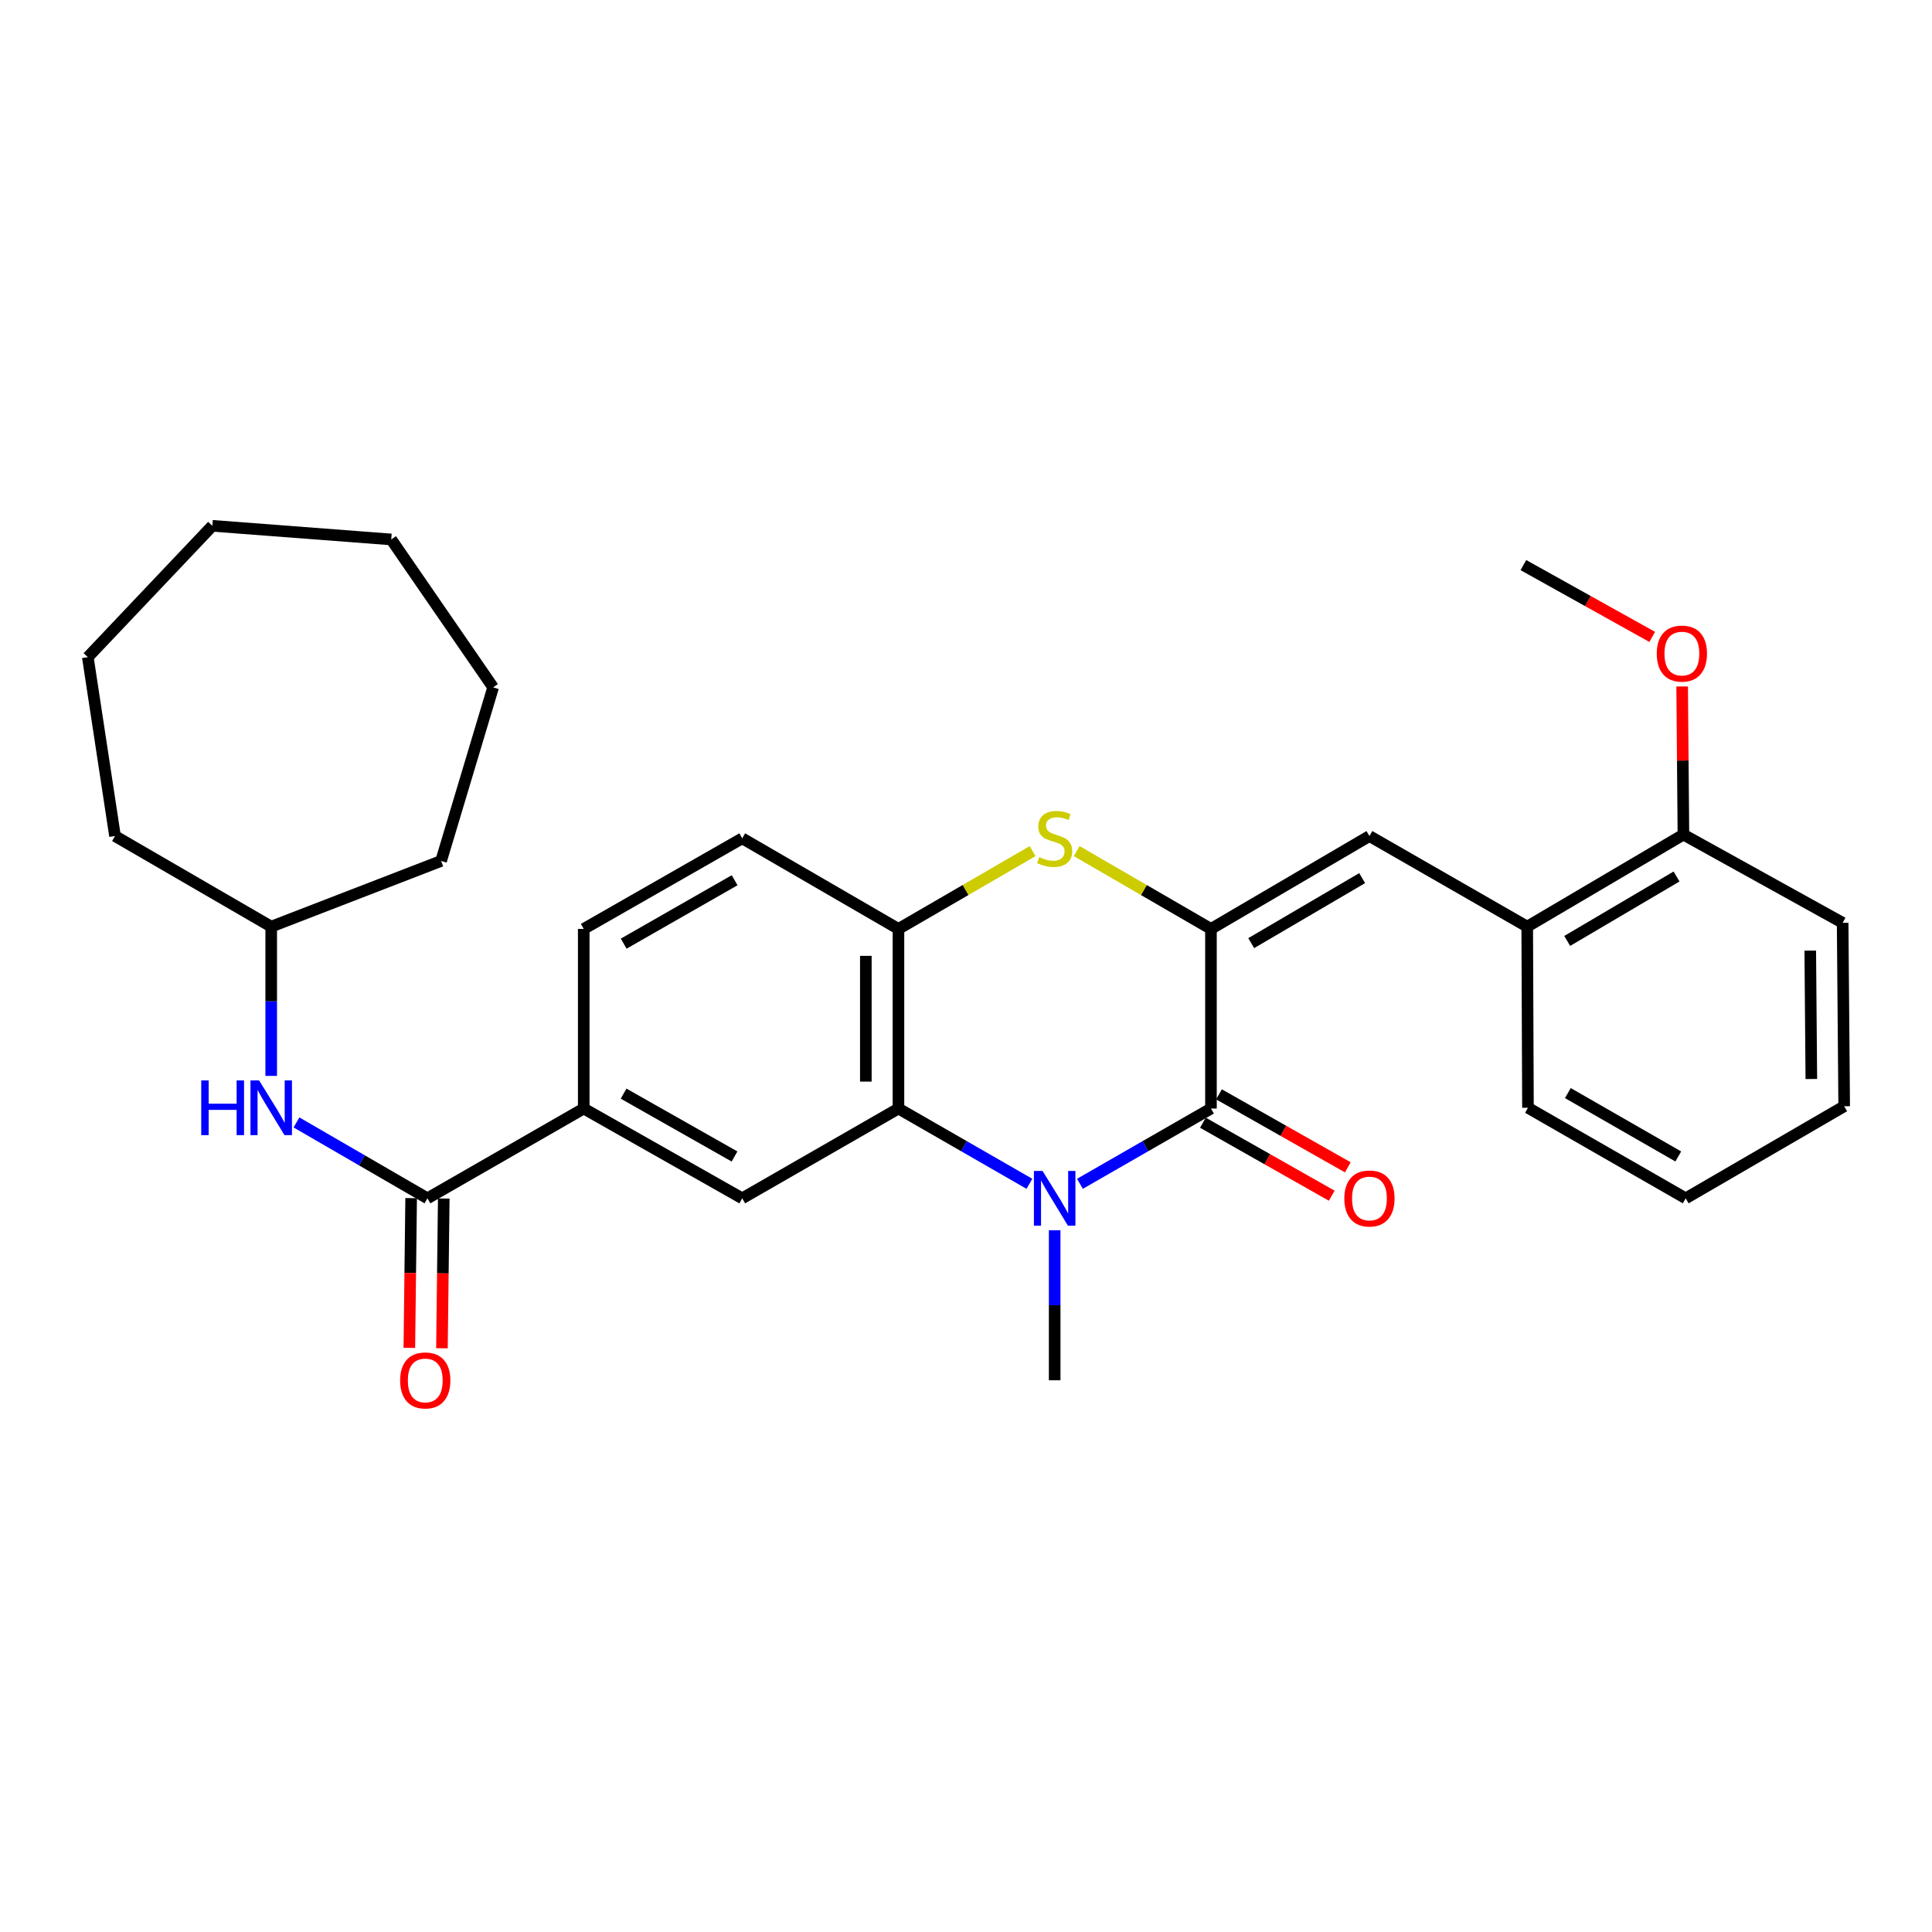 <?xml version='1.0' encoding='iso-8859-1'?>
<svg version='1.1' baseProfile='full'
              xmlns='http://www.w3.org/2000/svg'
                      xmlns:rdkit='http://www.rdkit.org/xml'
                      xmlns:xlink='http://www.w3.org/1999/xlink'
                  xml:space='preserve'
width='1000px' height='1000px' viewBox='0 0 1000 1000'>
<!-- END OF HEADER -->
<rect style='opacity:1.0;fill:#FFFFFF;stroke:none' width='1000' height='1000' x='0' y='0'> </rect>
<path class='bond-1' d='M 626.791,480.809 L 626.791,573.773' style='fill:none;fill-rule:evenodd;stroke:#000000;stroke-width:6px;stroke-linecap:butt;stroke-linejoin:miter;stroke-opacity:1' />
<path class='bond-3' d='M 626.791,480.809 L 592.053,460.673' style='fill:none;fill-rule:evenodd;stroke:#000000;stroke-width:6px;stroke-linecap:butt;stroke-linejoin:miter;stroke-opacity:1' />
<path class='bond-3' d='M 592.053,460.673 L 557.314,440.536' style='fill:none;fill-rule:evenodd;stroke:#CCCC00;stroke-width:6px;stroke-linecap:butt;stroke-linejoin:miter;stroke-opacity:1' />
<path class='bond-4' d='M 626.791,480.809 L 708.821,432.737' style='fill:none;fill-rule:evenodd;stroke:#000000;stroke-width:6px;stroke-linecap:butt;stroke-linejoin:miter;stroke-opacity:1' />
<path class='bond-4' d='M 647.631,488.162 L 705.052,454.511' style='fill:none;fill-rule:evenodd;stroke:#000000;stroke-width:6px;stroke-linecap:butt;stroke-linejoin:miter;stroke-opacity:1' />
<path class='bond-0' d='M 558.969,612.741 L 592.88,593.257' style='fill:none;fill-rule:evenodd;stroke:#0000FF;stroke-width:6px;stroke-linecap:butt;stroke-linejoin:miter;stroke-opacity:1' />
<path class='bond-0' d='M 592.88,593.257 L 626.791,573.773' style='fill:none;fill-rule:evenodd;stroke:#000000;stroke-width:6px;stroke-linecap:butt;stroke-linejoin:miter;stroke-opacity:1' />
<path class='bond-16' d='M 545.896,636.766 L 545.896,675.596' style='fill:none;fill-rule:evenodd;stroke:#0000FF;stroke-width:6px;stroke-linecap:butt;stroke-linejoin:miter;stroke-opacity:1' />
<path class='bond-16' d='M 545.896,675.596 L 545.896,714.426' style='fill:none;fill-rule:evenodd;stroke:#000000;stroke-width:6px;stroke-linecap:butt;stroke-linejoin:miter;stroke-opacity:1' />
<path class='bond-30' d='M 532.825,612.737 L 498.932,593.255' style='fill:none;fill-rule:evenodd;stroke:#0000FF;stroke-width:6px;stroke-linecap:butt;stroke-linejoin:miter;stroke-opacity:1' />
<path class='bond-30' d='M 498.932,593.255 L 465.039,573.773' style='fill:none;fill-rule:evenodd;stroke:#000000;stroke-width:6px;stroke-linecap:butt;stroke-linejoin:miter;stroke-opacity:1' />
<path class='bond-11' d='M 622.631,581.117 L 655.967,600.005' style='fill:none;fill-rule:evenodd;stroke:#000000;stroke-width:6px;stroke-linecap:butt;stroke-linejoin:miter;stroke-opacity:1' />
<path class='bond-11' d='M 655.967,600.005 L 689.304,618.893' style='fill:none;fill-rule:evenodd;stroke:#FF0000;stroke-width:6px;stroke-linecap:butt;stroke-linejoin:miter;stroke-opacity:1' />
<path class='bond-11' d='M 630.952,566.43 L 664.289,585.318' style='fill:none;fill-rule:evenodd;stroke:#000000;stroke-width:6px;stroke-linecap:butt;stroke-linejoin:miter;stroke-opacity:1' />
<path class='bond-11' d='M 664.289,585.318 L 697.625,604.207' style='fill:none;fill-rule:evenodd;stroke:#FF0000;stroke-width:6px;stroke-linecap:butt;stroke-linejoin:miter;stroke-opacity:1' />
<path class='bond-2' d='M 465.039,573.773 L 465.039,480.809' style='fill:none;fill-rule:evenodd;stroke:#000000;stroke-width:6px;stroke-linecap:butt;stroke-linejoin:miter;stroke-opacity:1' />
<path class='bond-2' d='M 448.158,559.829 L 448.158,494.753' style='fill:none;fill-rule:evenodd;stroke:#000000;stroke-width:6px;stroke-linecap:butt;stroke-linejoin:miter;stroke-opacity:1' />
<path class='bond-7' d='M 465.039,573.773 L 384.172,620.251' style='fill:none;fill-rule:evenodd;stroke:#000000;stroke-width:6px;stroke-linecap:butt;stroke-linejoin:miter;stroke-opacity:1' />
<path class='bond-5' d='M 534.479,440.539 L 499.759,460.674' style='fill:none;fill-rule:evenodd;stroke:#CCCC00;stroke-width:6px;stroke-linecap:butt;stroke-linejoin:miter;stroke-opacity:1' />
<path class='bond-5' d='M 499.759,460.674 L 465.039,480.809' style='fill:none;fill-rule:evenodd;stroke:#000000;stroke-width:6px;stroke-linecap:butt;stroke-linejoin:miter;stroke-opacity:1' />
<path class='bond-10' d='M 708.821,432.737 L 790.486,479.627' style='fill:none;fill-rule:evenodd;stroke:#000000;stroke-width:6px;stroke-linecap:butt;stroke-linejoin:miter;stroke-opacity:1' />
<path class='bond-13' d='M 465.039,480.809 L 384.172,433.918' style='fill:none;fill-rule:evenodd;stroke:#000000;stroke-width:6px;stroke-linecap:butt;stroke-linejoin:miter;stroke-opacity:1' />
<path class='bond-6' d='M 221.246,620.251 L 302.142,573.773' style='fill:none;fill-rule:evenodd;stroke:#000000;stroke-width:6px;stroke-linecap:butt;stroke-linejoin:miter;stroke-opacity:1' />
<path class='bond-9' d='M 221.246,620.251 L 187.351,600.609' style='fill:none;fill-rule:evenodd;stroke:#000000;stroke-width:6px;stroke-linecap:butt;stroke-linejoin:miter;stroke-opacity:1' />
<path class='bond-9' d='M 187.351,600.609 L 153.456,580.967' style='fill:none;fill-rule:evenodd;stroke:#0000FF;stroke-width:6px;stroke-linecap:butt;stroke-linejoin:miter;stroke-opacity:1' />
<path class='bond-12' d='M 212.807,620.149 L 212.34,658.899' style='fill:none;fill-rule:evenodd;stroke:#000000;stroke-width:6px;stroke-linecap:butt;stroke-linejoin:miter;stroke-opacity:1' />
<path class='bond-12' d='M 212.34,658.899 L 211.873,697.649' style='fill:none;fill-rule:evenodd;stroke:#FF0000;stroke-width:6px;stroke-linecap:butt;stroke-linejoin:miter;stroke-opacity:1' />
<path class='bond-12' d='M 229.686,620.353 L 229.219,659.103' style='fill:none;fill-rule:evenodd;stroke:#000000;stroke-width:6px;stroke-linecap:butt;stroke-linejoin:miter;stroke-opacity:1' />
<path class='bond-12' d='M 229.219,659.103 L 228.752,697.853' style='fill:none;fill-rule:evenodd;stroke:#FF0000;stroke-width:6px;stroke-linecap:butt;stroke-linejoin:miter;stroke-opacity:1' />
<path class='bond-32' d='M 384.172,620.251 L 302.142,573.773' style='fill:none;fill-rule:evenodd;stroke:#000000;stroke-width:6px;stroke-linecap:butt;stroke-linejoin:miter;stroke-opacity:1' />
<path class='bond-32' d='M 380.189,598.593 L 322.768,566.058' style='fill:none;fill-rule:evenodd;stroke:#000000;stroke-width:6px;stroke-linecap:butt;stroke-linejoin:miter;stroke-opacity:1' />
<path class='bond-8' d='M 302.142,573.773 L 302.142,480.809' style='fill:none;fill-rule:evenodd;stroke:#000000;stroke-width:6px;stroke-linecap:butt;stroke-linejoin:miter;stroke-opacity:1' />
<path class='bond-17' d='M 140.379,556.885 L 140.379,518.256' style='fill:none;fill-rule:evenodd;stroke:#0000FF;stroke-width:6px;stroke-linecap:butt;stroke-linejoin:miter;stroke-opacity:1' />
<path class='bond-17' d='M 140.379,518.256 L 140.379,479.627' style='fill:none;fill-rule:evenodd;stroke:#000000;stroke-width:6px;stroke-linecap:butt;stroke-linejoin:miter;stroke-opacity:1' />
<path class='bond-15' d='M 790.486,479.627 L 871.334,431.986' style='fill:none;fill-rule:evenodd;stroke:#000000;stroke-width:6px;stroke-linecap:butt;stroke-linejoin:miter;stroke-opacity:1' />
<path class='bond-15' d='M 811.183,487.024 L 867.776,453.676' style='fill:none;fill-rule:evenodd;stroke:#000000;stroke-width:6px;stroke-linecap:butt;stroke-linejoin:miter;stroke-opacity:1' />
<path class='bond-19' d='M 790.486,479.627 L 790.87,573.389' style='fill:none;fill-rule:evenodd;stroke:#000000;stroke-width:6px;stroke-linecap:butt;stroke-linejoin:miter;stroke-opacity:1' />
<path class='bond-14' d='M 384.172,433.918 L 302.142,480.809' style='fill:none;fill-rule:evenodd;stroke:#000000;stroke-width:6px;stroke-linecap:butt;stroke-linejoin:miter;stroke-opacity:1' />
<path class='bond-14' d='M 380.244,455.607 L 322.823,488.43' style='fill:none;fill-rule:evenodd;stroke:#000000;stroke-width:6px;stroke-linecap:butt;stroke-linejoin:miter;stroke-opacity:1' />
<path class='bond-18' d='M 871.334,431.986 L 871.008,393.653' style='fill:none;fill-rule:evenodd;stroke:#000000;stroke-width:6px;stroke-linecap:butt;stroke-linejoin:miter;stroke-opacity:1' />
<path class='bond-18' d='M 871.008,393.653 L 870.682,355.32' style='fill:none;fill-rule:evenodd;stroke:#FF0000;stroke-width:6px;stroke-linecap:butt;stroke-linejoin:miter;stroke-opacity:1' />
<path class='bond-20' d='M 871.334,431.986 L 953.748,477.648' style='fill:none;fill-rule:evenodd;stroke:#000000;stroke-width:6px;stroke-linecap:butt;stroke-linejoin:miter;stroke-opacity:1' />
<path class='bond-22' d='M 140.379,479.627 L 228.308,445.632' style='fill:none;fill-rule:evenodd;stroke:#000000;stroke-width:6px;stroke-linecap:butt;stroke-linejoin:miter;stroke-opacity:1' />
<path class='bond-23' d='M 140.379,479.627 L 59.531,432.737' style='fill:none;fill-rule:evenodd;stroke:#000000;stroke-width:6px;stroke-linecap:butt;stroke-linejoin:miter;stroke-opacity:1' />
<path class='bond-21' d='M 855.189,329.661 L 821.848,311.079' style='fill:none;fill-rule:evenodd;stroke:#FF0000;stroke-width:6px;stroke-linecap:butt;stroke-linejoin:miter;stroke-opacity:1' />
<path class='bond-21' d='M 821.848,311.079 L 788.507,292.497' style='fill:none;fill-rule:evenodd;stroke:#000000;stroke-width:6px;stroke-linecap:butt;stroke-linejoin:miter;stroke-opacity:1' />
<path class='bond-24' d='M 790.87,573.389 L 872.516,620.251' style='fill:none;fill-rule:evenodd;stroke:#000000;stroke-width:6px;stroke-linecap:butt;stroke-linejoin:miter;stroke-opacity:1' />
<path class='bond-24' d='M 811.52,565.778 L 868.672,598.582' style='fill:none;fill-rule:evenodd;stroke:#000000;stroke-width:6px;stroke-linecap:butt;stroke-linejoin:miter;stroke-opacity:1' />
<path class='bond-31' d='M 953.748,477.648 L 954.545,572.592' style='fill:none;fill-rule:evenodd;stroke:#000000;stroke-width:6px;stroke-linecap:butt;stroke-linejoin:miter;stroke-opacity:1' />
<path class='bond-31' d='M 936.988,492.032 L 937.546,558.492' style='fill:none;fill-rule:evenodd;stroke:#000000;stroke-width:6px;stroke-linecap:butt;stroke-linejoin:miter;stroke-opacity:1' />
<path class='bond-26' d='M 228.308,445.632 L 255.242,355.78' style='fill:none;fill-rule:evenodd;stroke:#000000;stroke-width:6px;stroke-linecap:butt;stroke-linejoin:miter;stroke-opacity:1' />
<path class='bond-27' d='M 59.531,432.737 L 45.455,340.147' style='fill:none;fill-rule:evenodd;stroke:#000000;stroke-width:6px;stroke-linecap:butt;stroke-linejoin:miter;stroke-opacity:1' />
<path class='bond-25' d='M 872.516,620.251 L 954.545,572.592' style='fill:none;fill-rule:evenodd;stroke:#000000;stroke-width:6px;stroke-linecap:butt;stroke-linejoin:miter;stroke-opacity:1' />
<path class='bond-28' d='M 255.242,355.78 L 202.5,279.218' style='fill:none;fill-rule:evenodd;stroke:#000000;stroke-width:6px;stroke-linecap:butt;stroke-linejoin:miter;stroke-opacity:1' />
<path class='bond-29' d='M 45.455,340.147 L 109.91,272.156' style='fill:none;fill-rule:evenodd;stroke:#000000;stroke-width:6px;stroke-linecap:butt;stroke-linejoin:miter;stroke-opacity:1' />
<path class='bond-33' d='M 202.5,279.218 L 109.91,272.156' style='fill:none;fill-rule:evenodd;stroke:#000000;stroke-width:6px;stroke-linecap:butt;stroke-linejoin:miter;stroke-opacity:1' />
<path  class='atom-1' d='M 539.636 606.091
L 548.916 621.091
Q 549.836 622.571, 551.316 625.251
Q 552.796 627.931, 552.876 628.091
L 552.876 606.091
L 556.636 606.091
L 556.636 634.411
L 552.756 634.411
L 542.796 618.011
Q 541.636 616.091, 540.396 613.891
Q 539.196 611.691, 538.836 611.011
L 538.836 634.411
L 535.156 634.411
L 535.156 606.091
L 539.636 606.091
' fill='#0000FF'/>
<path  class='atom-4' d='M 537.896 443.638
Q 538.216 443.758, 539.536 444.318
Q 540.856 444.878, 542.296 445.238
Q 543.776 445.558, 545.216 445.558
Q 547.896 445.558, 549.456 444.278
Q 551.016 442.958, 551.016 440.678
Q 551.016 439.118, 550.216 438.158
Q 549.456 437.198, 548.256 436.678
Q 547.056 436.158, 545.056 435.558
Q 542.536 434.798, 541.016 434.078
Q 539.536 433.358, 538.456 431.838
Q 537.416 430.318, 537.416 427.758
Q 537.416 424.198, 539.816 421.998
Q 542.256 419.798, 547.056 419.798
Q 550.336 419.798, 554.056 421.358
L 553.136 424.438
Q 549.736 423.038, 547.176 423.038
Q 544.416 423.038, 542.896 424.198
Q 541.376 425.318, 541.416 427.278
Q 541.416 428.798, 542.176 429.718
Q 542.976 430.638, 544.096 431.158
Q 545.256 431.678, 547.176 432.278
Q 549.736 433.078, 551.256 433.878
Q 552.776 434.678, 553.856 436.318
Q 554.976 437.918, 554.976 440.678
Q 554.976 444.598, 552.336 446.718
Q 549.736 448.798, 545.376 448.798
Q 542.856 448.798, 540.936 448.238
Q 539.056 447.718, 536.816 446.798
L 537.896 443.638
' fill='#CCCC00'/>
<path  class='atom-10' d='M 104.159 559.229
L 107.999 559.229
L 107.999 571.269
L 122.479 571.269
L 122.479 559.229
L 126.319 559.229
L 126.319 587.549
L 122.479 587.549
L 122.479 574.469
L 107.999 574.469
L 107.999 587.549
L 104.159 587.549
L 104.159 559.229
' fill='#0000FF'/>
<path  class='atom-10' d='M 134.119 559.229
L 143.399 574.229
Q 144.319 575.709, 145.799 578.389
Q 147.279 581.069, 147.359 581.229
L 147.359 559.229
L 151.119 559.229
L 151.119 587.549
L 147.239 587.549
L 137.279 571.149
Q 136.119 569.229, 134.879 567.029
Q 133.679 564.829, 133.319 564.149
L 133.319 587.549
L 129.639 587.549
L 129.639 559.229
L 134.119 559.229
' fill='#0000FF'/>
<path  class='atom-12' d='M 695.821 620.331
Q 695.821 613.531, 699.181 609.731
Q 702.541 605.931, 708.821 605.931
Q 715.101 605.931, 718.461 609.731
Q 721.821 613.531, 721.821 620.331
Q 721.821 627.211, 718.421 631.131
Q 715.021 635.011, 708.821 635.011
Q 702.581 635.011, 699.181 631.131
Q 695.821 627.251, 695.821 620.331
M 708.821 631.811
Q 713.141 631.811, 715.461 628.931
Q 717.821 626.011, 717.821 620.331
Q 717.821 614.771, 715.461 611.971
Q 713.141 609.131, 708.821 609.131
Q 704.501 609.131, 702.141 611.931
Q 699.821 614.731, 699.821 620.331
Q 699.821 626.051, 702.141 628.931
Q 704.501 631.811, 708.821 631.811
' fill='#FF0000'/>
<path  class='atom-13' d='M 207.112 714.506
Q 207.112 707.706, 210.472 703.906
Q 213.832 700.106, 220.112 700.106
Q 226.392 700.106, 229.752 703.906
Q 233.112 707.706, 233.112 714.506
Q 233.112 721.386, 229.712 725.306
Q 226.312 729.186, 220.112 729.186
Q 213.872 729.186, 210.472 725.306
Q 207.112 721.426, 207.112 714.506
M 220.112 725.986
Q 224.432 725.986, 226.752 723.106
Q 229.112 720.186, 229.112 714.506
Q 229.112 708.946, 226.752 706.146
Q 224.432 703.306, 220.112 703.306
Q 215.792 703.306, 213.432 706.106
Q 211.112 708.906, 211.112 714.506
Q 211.112 720.226, 213.432 723.106
Q 215.792 725.986, 220.112 725.986
' fill='#FF0000'/>
<path  class='atom-19' d='M 857.537 338.295
Q 857.537 331.495, 860.897 327.695
Q 864.257 323.895, 870.537 323.895
Q 876.817 323.895, 880.177 327.695
Q 883.537 331.495, 883.537 338.295
Q 883.537 345.175, 880.137 349.095
Q 876.737 352.975, 870.537 352.975
Q 864.297 352.975, 860.897 349.095
Q 857.537 345.215, 857.537 338.295
M 870.537 349.775
Q 874.857 349.775, 877.177 346.895
Q 879.537 343.975, 879.537 338.295
Q 879.537 332.735, 877.177 329.935
Q 874.857 327.095, 870.537 327.095
Q 866.217 327.095, 863.857 329.895
Q 861.537 332.695, 861.537 338.295
Q 861.537 344.015, 863.857 346.895
Q 866.217 349.775, 870.537 349.775
' fill='#FF0000'/>
</svg>
